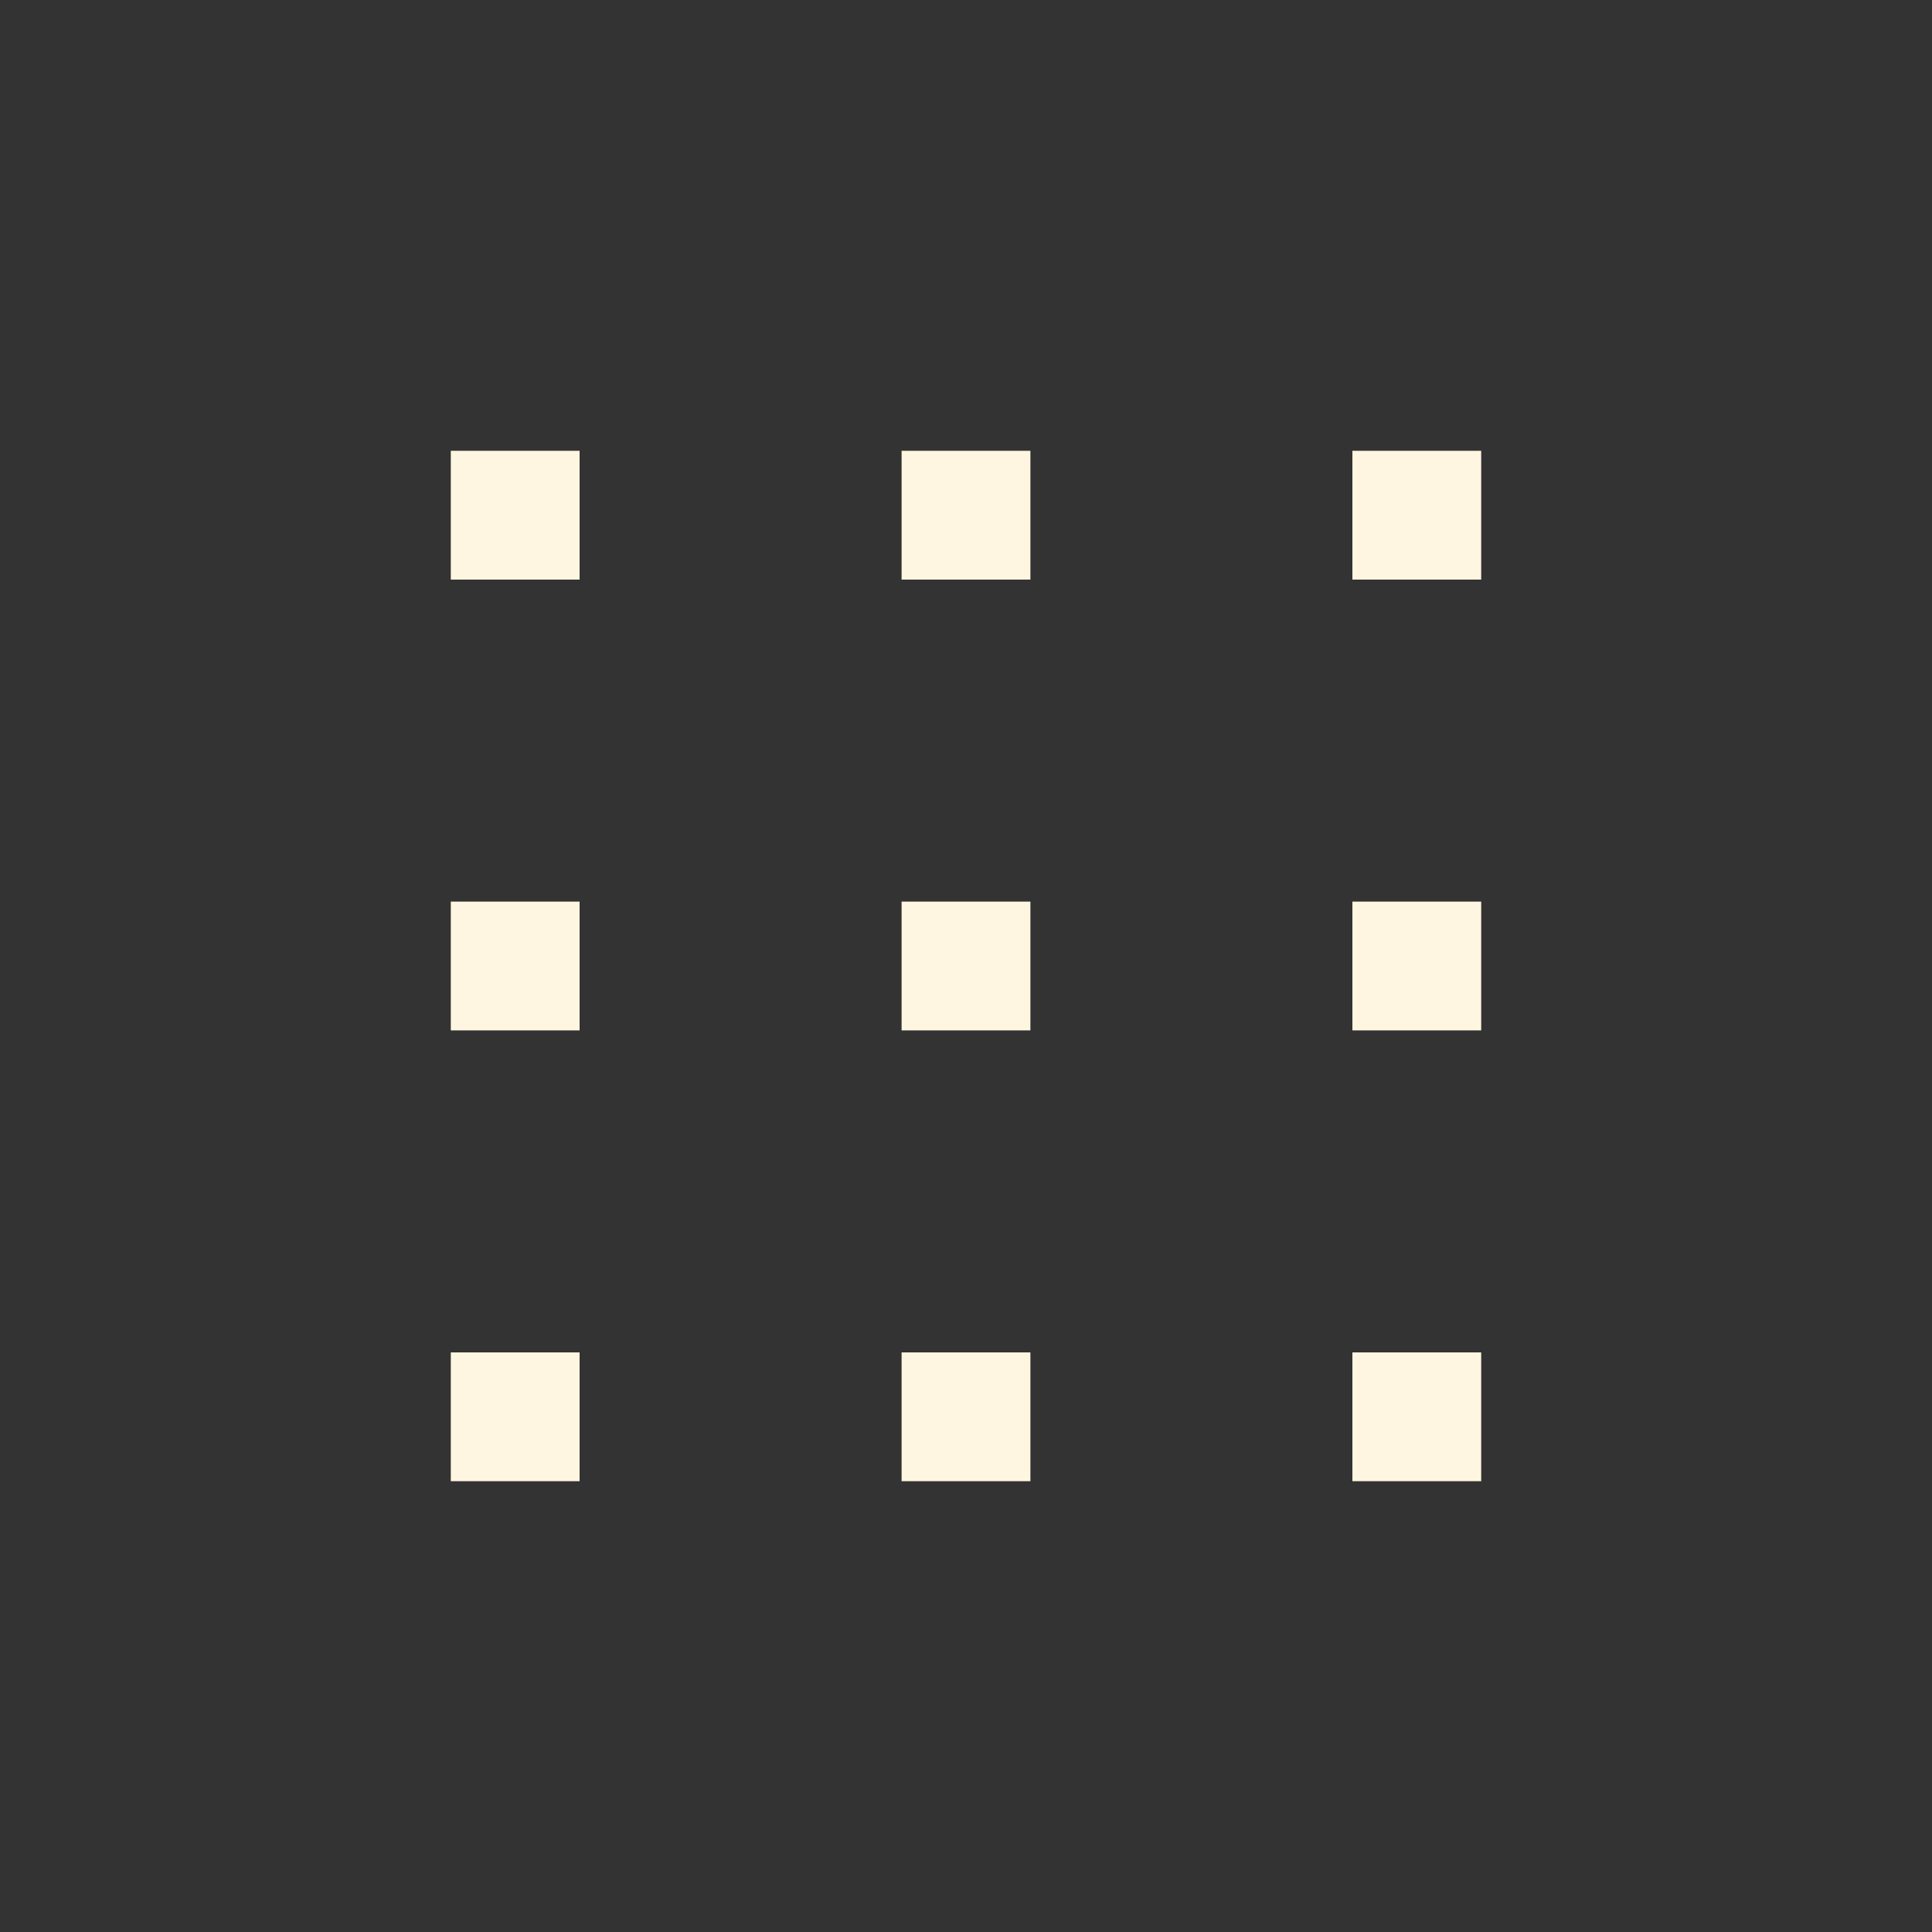 <svg width="24" height="24" viewBox="0 0 24 24" fill="none" xmlns="http://www.w3.org/2000/svg">
<rect x="0" y="0" width="24" height="24" fill="#333333" stroke="none"/>
<rect x="5.6" y="16.8" width="1.6" height="1.6" fill="#FFF6E1"/>
<rect x="5.6" y="11.2" width="1.6" height="1.6" fill="#FFF6E1"/>
<rect x="5.6" y="5.6" width="1.6" height="1.6" fill="#FFF6E1"/>
<rect x="11.2" y="16.8" width="1.6" height="1.6" fill="#FFF6E1"/>
<rect x="11.2" y="11.2" width="1.6" height="1.6" fill="#FFF6E1"/>
<rect x="11.2" y="5.6" width="1.6" height="1.6" fill="#FFF6E1"/>
<rect x="16.8" y="16.8" width="1.6" height="1.6" fill="#FFF6E1"/>
<rect x="16.8" y="11.2" width="1.6" height="1.6" fill="#FFF6E1"/>
<rect x="16.8" y="5.6" width="1.6" height="1.6" fill="#FFF6E1"/>
</svg>
